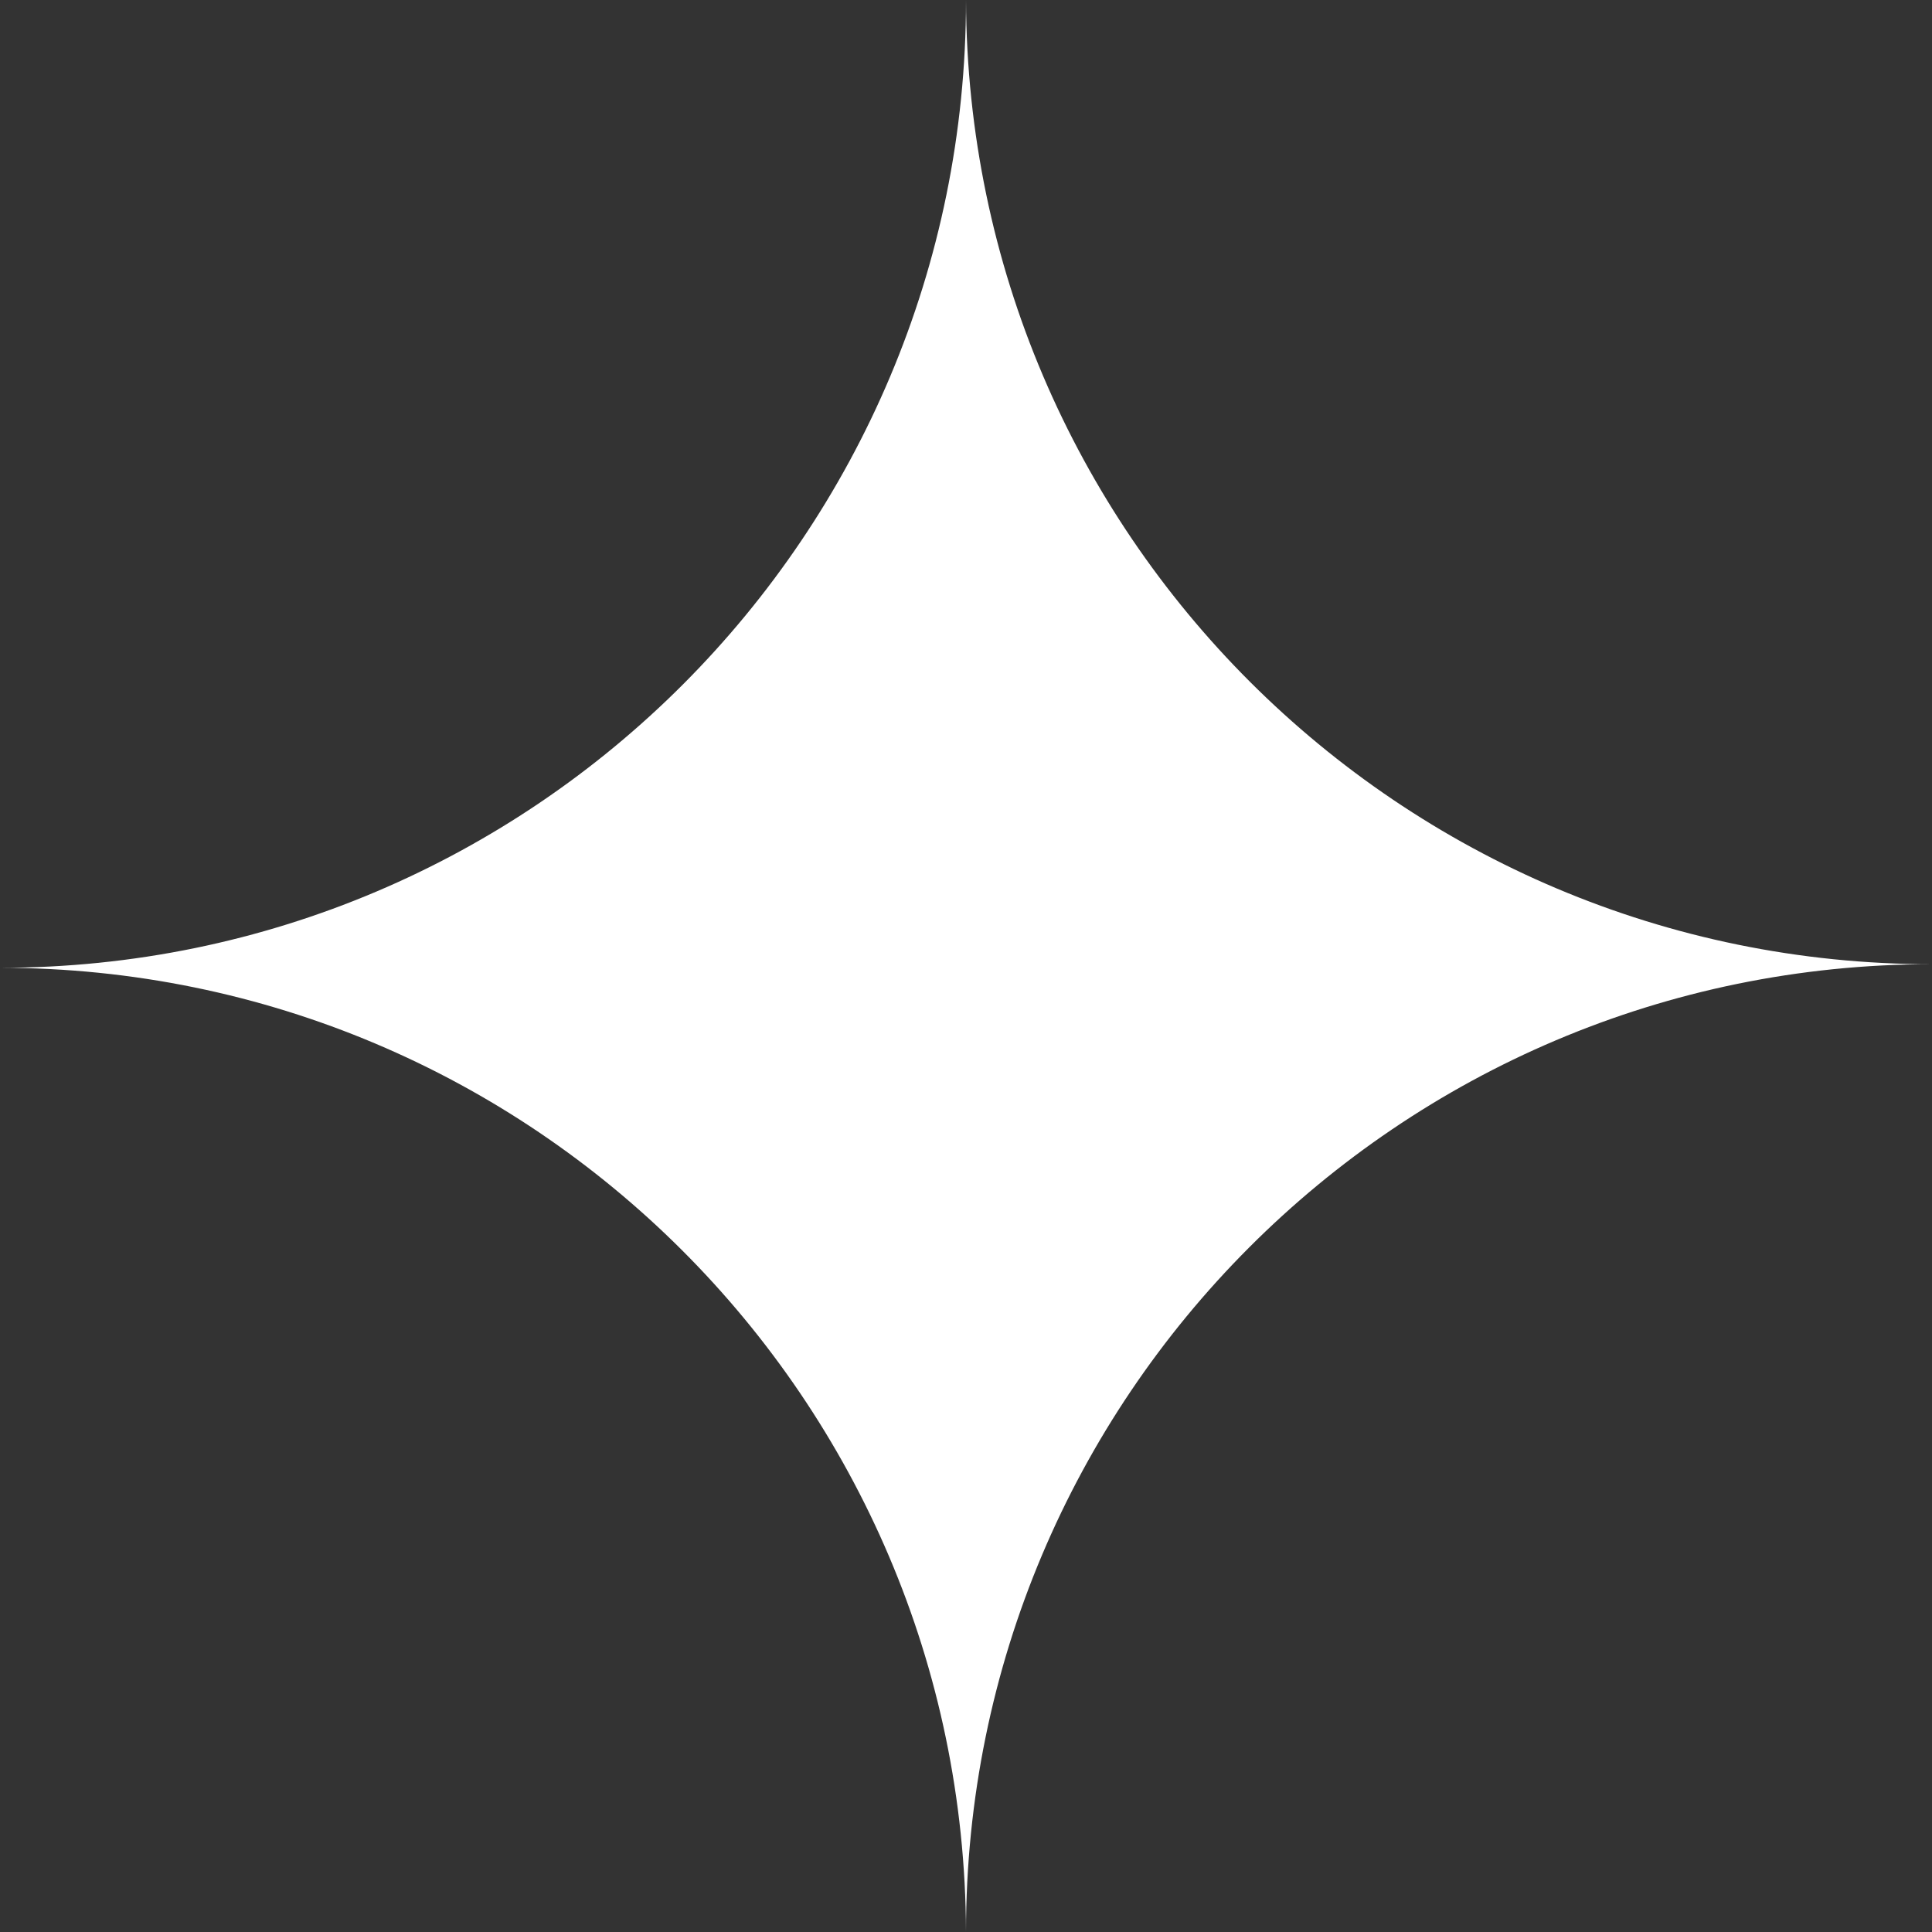 <?xml version="1.0" encoding="UTF-8"?> <svg xmlns="http://www.w3.org/2000/svg" viewBox="0 0 100.00 100.00" data-guides="{&quot;vertical&quot;:[],&quot;horizontal&quot;:[]}"><rect x="0" y="0" width="100.00" height="100.00" fill="#333333" stroke="none"/><defs></defs><path fill="#ffffff" stroke="none" fill-opacity="1" stroke-width="1" stroke-opacity="1" clip-rule="evenodd" fill-rule="evenodd" id="tSvg5ac4893092" title="Path 1" d="M50 100C49.9 72.42 27.553 50.093 0 50.093C27.614 50.093 50 27.665 50 0C50.099 27.58 72.447 49.907 100 49.907C72.385 49.907 50 72.335 50 100Z"></path></svg> 